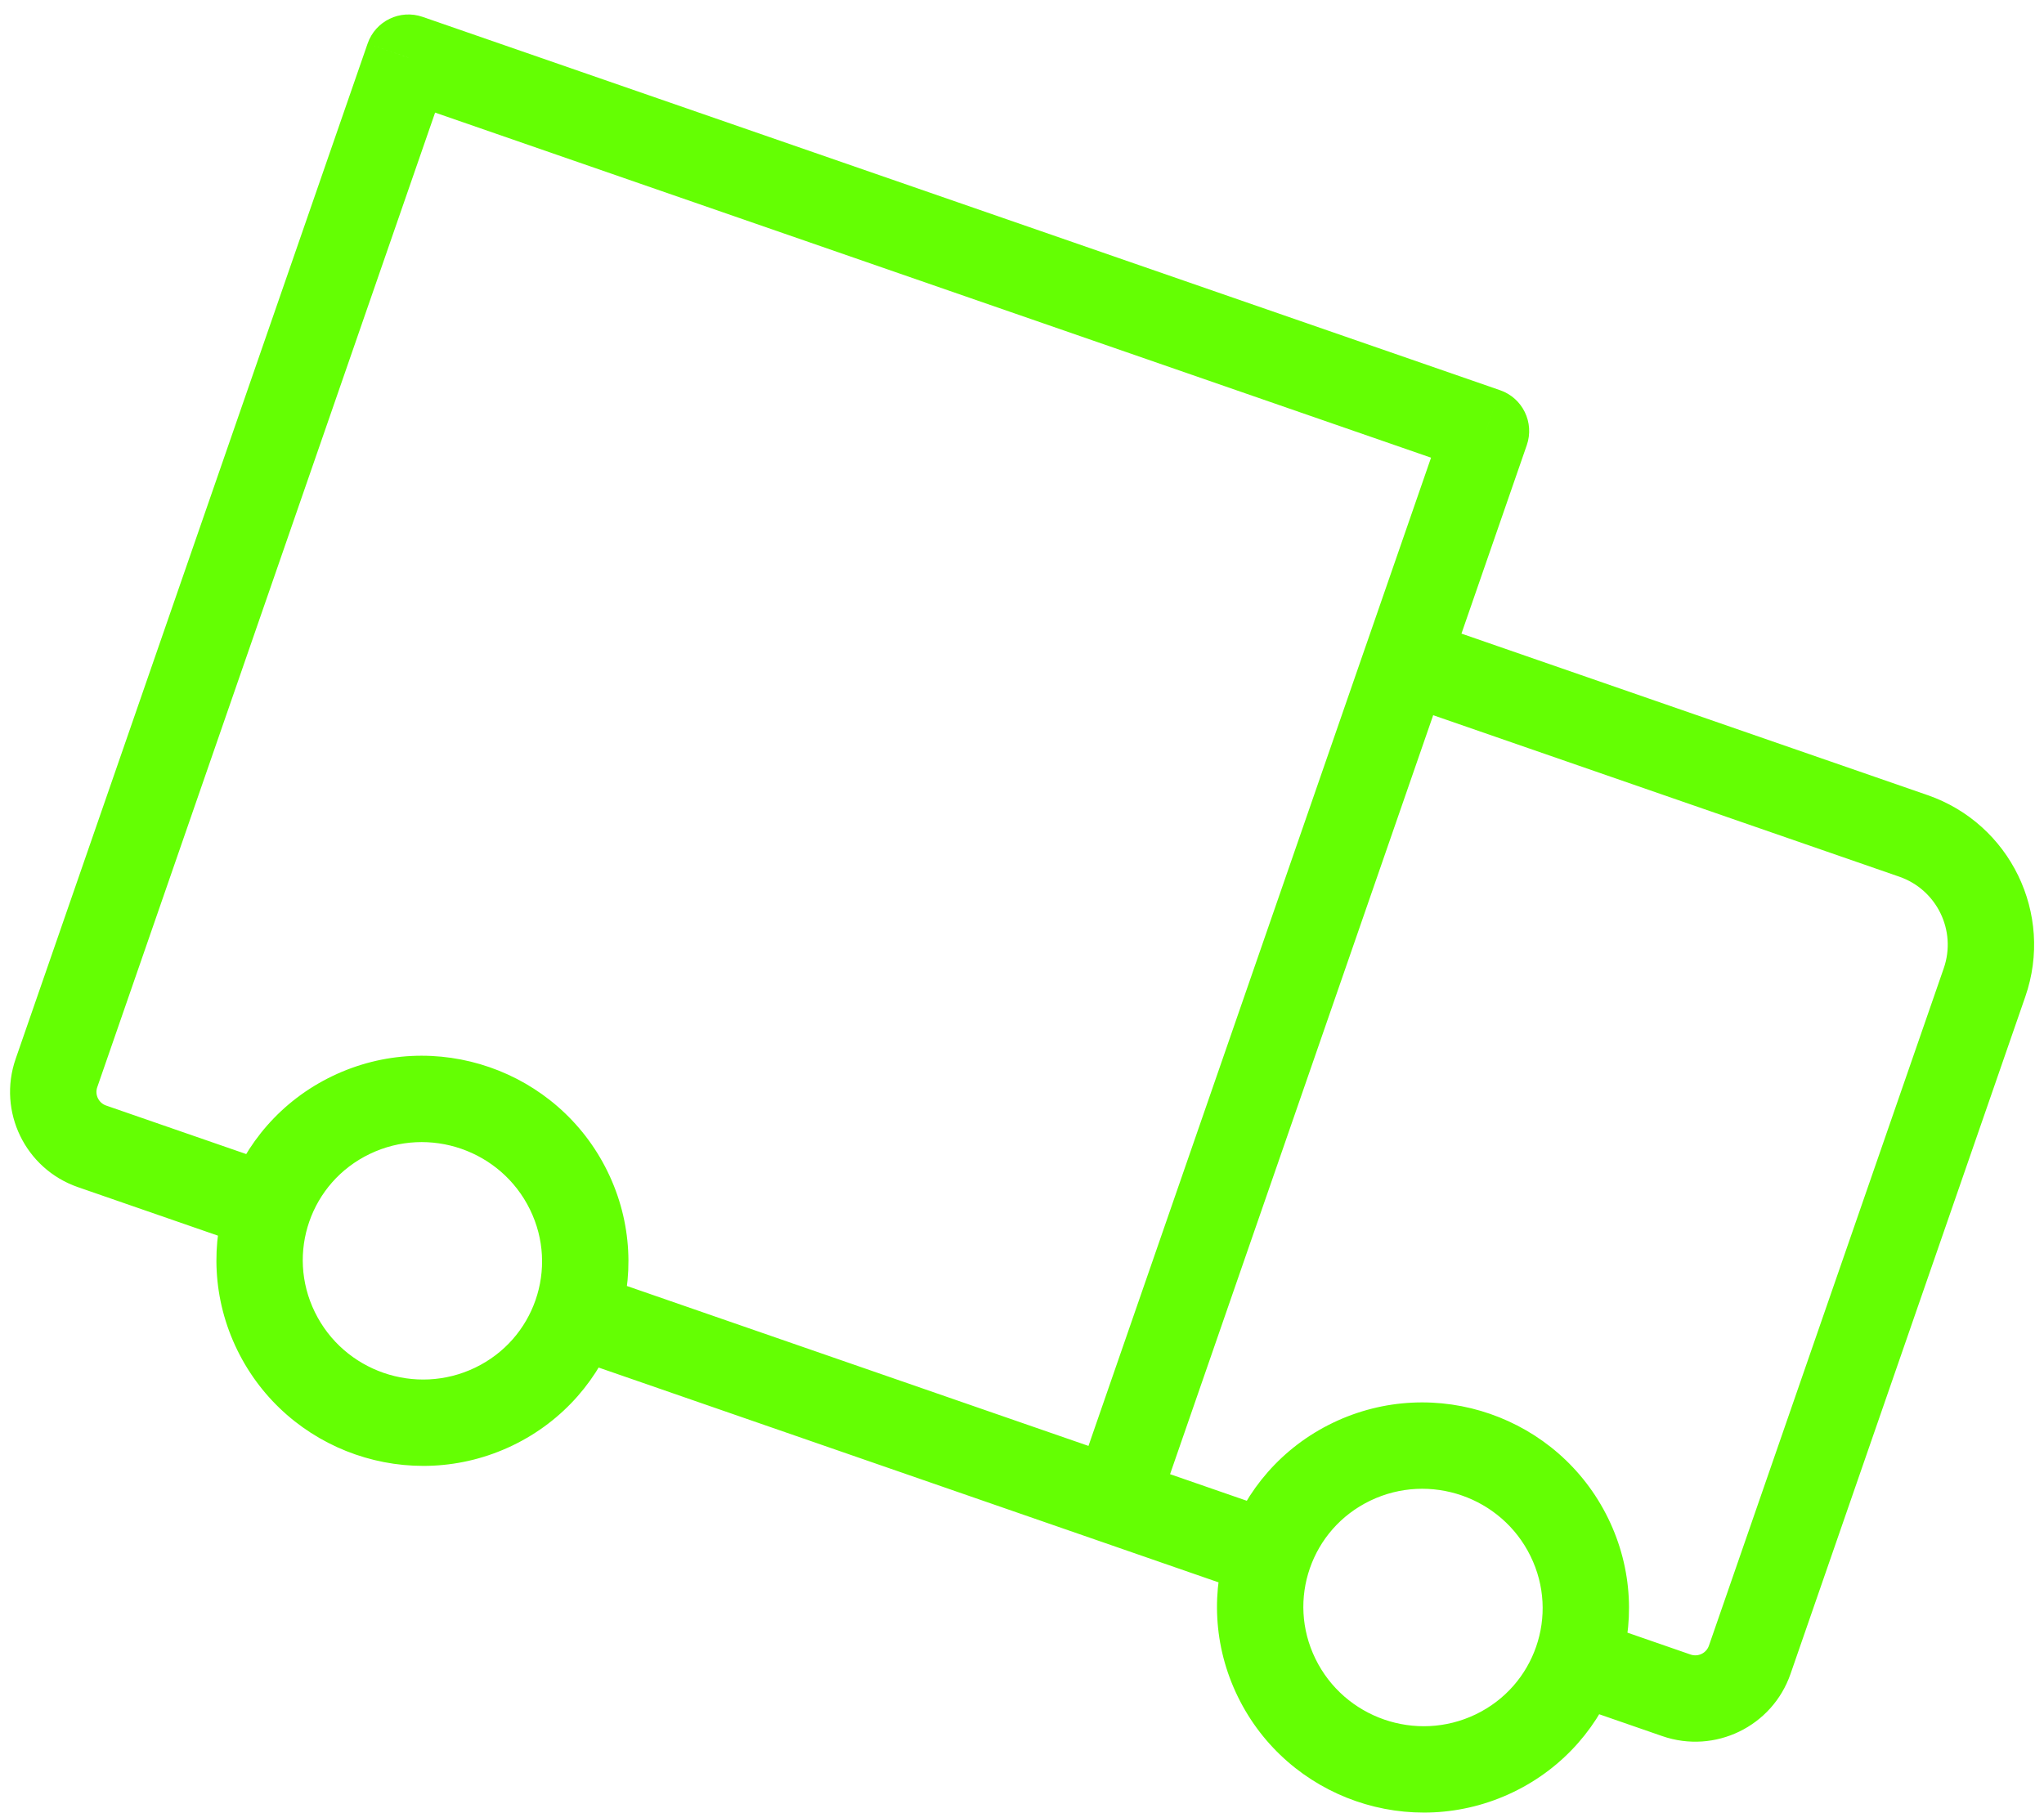<svg width="71" height="63" viewBox="0 0 71 63" fill="none" xmlns="http://www.w3.org/2000/svg">
<path d="M14.188 2.003L14.679 0.586C13.896 0.315 13.041 0.729 12.77 1.512L14.188 2.003ZM51.617 14.976L53.034 15.467C53.306 14.684 52.891 13.829 52.108 13.558L51.617 14.976ZM48.856 22.94L49.348 21.523C48.972 21.393 48.56 21.417 48.202 21.591C47.844 21.765 47.569 22.073 47.439 22.449L48.856 22.94ZM13.696 3.421L51.126 16.393L52.108 13.558L14.679 0.586L13.696 3.421ZM50.2 14.484L37.318 51.654L40.152 52.636L53.034 15.467L50.2 14.484ZM3.378 37.774L15.605 2.495L12.77 1.512L0.543 36.792L3.378 37.774ZM48.365 24.358L65.974 30.46L66.957 27.626L49.348 21.523L48.365 24.358ZM67.518 33.641L59.361 57.177L62.195 58.159L70.352 34.624L67.518 33.641ZM40.152 52.636L50.274 23.432L47.439 22.449L37.318 51.654L40.152 52.636ZM51.259 59.565C49.195 60.557 46.701 59.693 45.694 57.636L43 58.955C44.732 62.493 49.009 63.975 52.559 62.268L51.259 59.565ZM47.6 52.138C49.663 51.145 52.157 52.01 53.164 54.067L55.858 52.748C54.127 49.21 49.849 47.727 46.299 49.434L47.6 52.138ZM16.503 47.519C14.439 48.512 11.945 47.648 10.938 45.591L8.244 46.91C9.976 50.447 14.253 51.93 17.803 50.223L16.503 47.519ZM12.844 40.093C14.908 39.1 17.401 39.964 18.408 42.021L21.103 40.702C19.371 37.164 15.093 35.682 11.543 37.389L12.844 40.093ZM53.164 54.067C53.667 55.093 53.704 56.218 53.359 57.213L56.193 58.196C56.791 56.473 56.725 54.518 55.858 52.748L53.164 54.067ZM53.359 57.213C53.014 58.209 52.289 59.069 51.259 59.565L52.559 62.268C54.336 61.414 55.596 59.918 56.193 58.196L53.359 57.213ZM58.725 57.486L55.267 56.287L54.285 59.122L57.742 60.32L58.725 57.486ZM44.573 52.581L39.226 50.728L38.244 53.562L43.591 55.416L44.573 52.581ZM45.694 57.636C45.191 56.609 45.154 55.485 45.499 54.489L42.665 53.507C42.068 55.23 42.133 57.185 43 58.955L45.694 57.636ZM45.499 54.489C45.844 53.494 46.569 52.634 47.6 52.138L46.299 49.434C44.523 50.289 43.262 51.784 42.665 53.507L45.499 54.489ZM10.938 45.591C10.435 44.564 10.398 43.439 10.743 42.444L7.909 41.462C7.312 43.184 7.377 45.139 8.244 46.91L10.938 45.591ZM10.743 42.444C11.088 41.449 11.813 40.588 12.844 40.093L11.543 37.389C9.767 38.243 8.506 39.739 7.909 41.462L10.743 42.444ZM9.817 40.535L3.686 38.411L2.704 41.245L8.835 43.37L9.817 40.535ZM39.226 50.728L20.511 44.242L19.529 47.076L38.244 53.562L39.226 50.728ZM18.408 42.021C18.911 43.048 18.948 44.172 18.603 45.168L21.438 46.15C22.035 44.428 21.969 42.473 21.103 40.702L18.408 42.021ZM18.603 45.168C18.258 46.163 17.533 47.024 16.503 47.519L17.803 50.223C19.58 49.368 20.84 47.873 21.438 46.15L18.603 45.168ZM59.361 57.177C59.27 57.438 58.986 57.576 58.725 57.486L57.742 60.32C59.569 60.953 61.562 59.986 62.195 58.159L59.361 57.177ZM65.974 30.46C67.279 30.913 67.97 32.337 67.518 33.641L70.352 34.624C71.347 31.754 69.827 28.621 66.957 27.626L65.974 30.46ZM0.543 36.792C-0.09 38.618 0.878 40.612 2.704 41.245L3.686 38.411C3.425 38.32 3.287 38.035 3.378 37.774L0.543 36.792Z" fill="#64FF03"/>
</svg>
